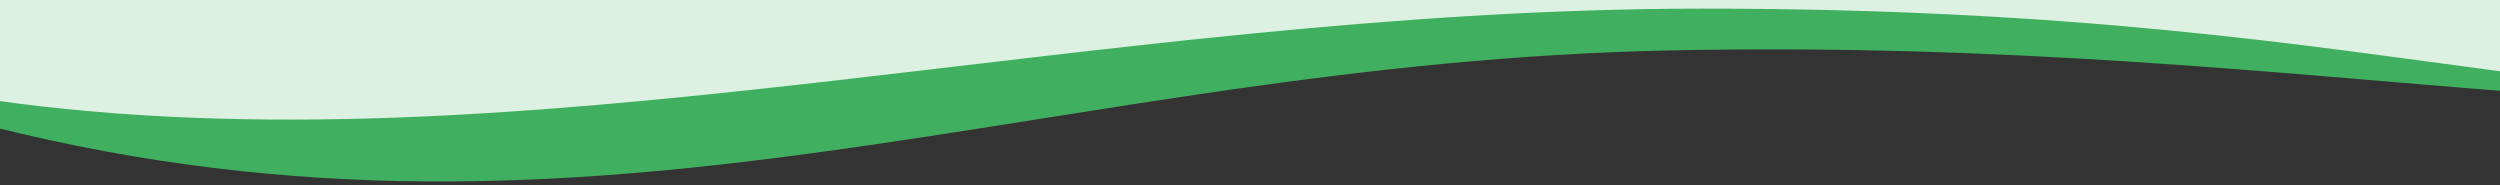 <?xml version="1.0" encoding="utf-8"?>
<!-- Generator: Adobe Illustrator 27.8.0, SVG Export Plug-In . SVG Version: 6.00 Build 0)  -->
<svg version="1.1" id="Ebene_1" xmlns="http://www.w3.org/2000/svg" xmlns:xlink="http://www.w3.org/1999/xlink" x="0px" y="0px"
	 viewBox="0 0 1913.3 141.7" style="enable-background:new 0 0 1913.3 141.7;" xml:space="preserve">
<rect x="0" y="0" width="1913.3" height="141.7" fill="#333333" stroke="none"/>
<style type="text/css">
	.st0{fill-rule:evenodd;clip-rule:evenodd;fill:#DCF1E2;}
	.st1{fill-rule:evenodd;clip-rule:evenodd;fill:#40AF60;}
</style>
<path class="st0" d="M1914.1,60.5c-31.4-7.2-614.9-44.3-614.9-44.3l-980.9,89.5L-2.4,91L-2.7-1l1916.8-0.2V60.5z"/>
<path class="st1" d="M-6.5,96.8c467.8,117.9,810.9-48.3,1283.7-58.2c261.1-5.5,469,18.1,641.9,31.3V55.3
	c-152.3-20-328.7-48.8-616.5-48.7C834.2,6.8,399.2,134.3-6.5,76.5V96.8z"/>
</svg>

